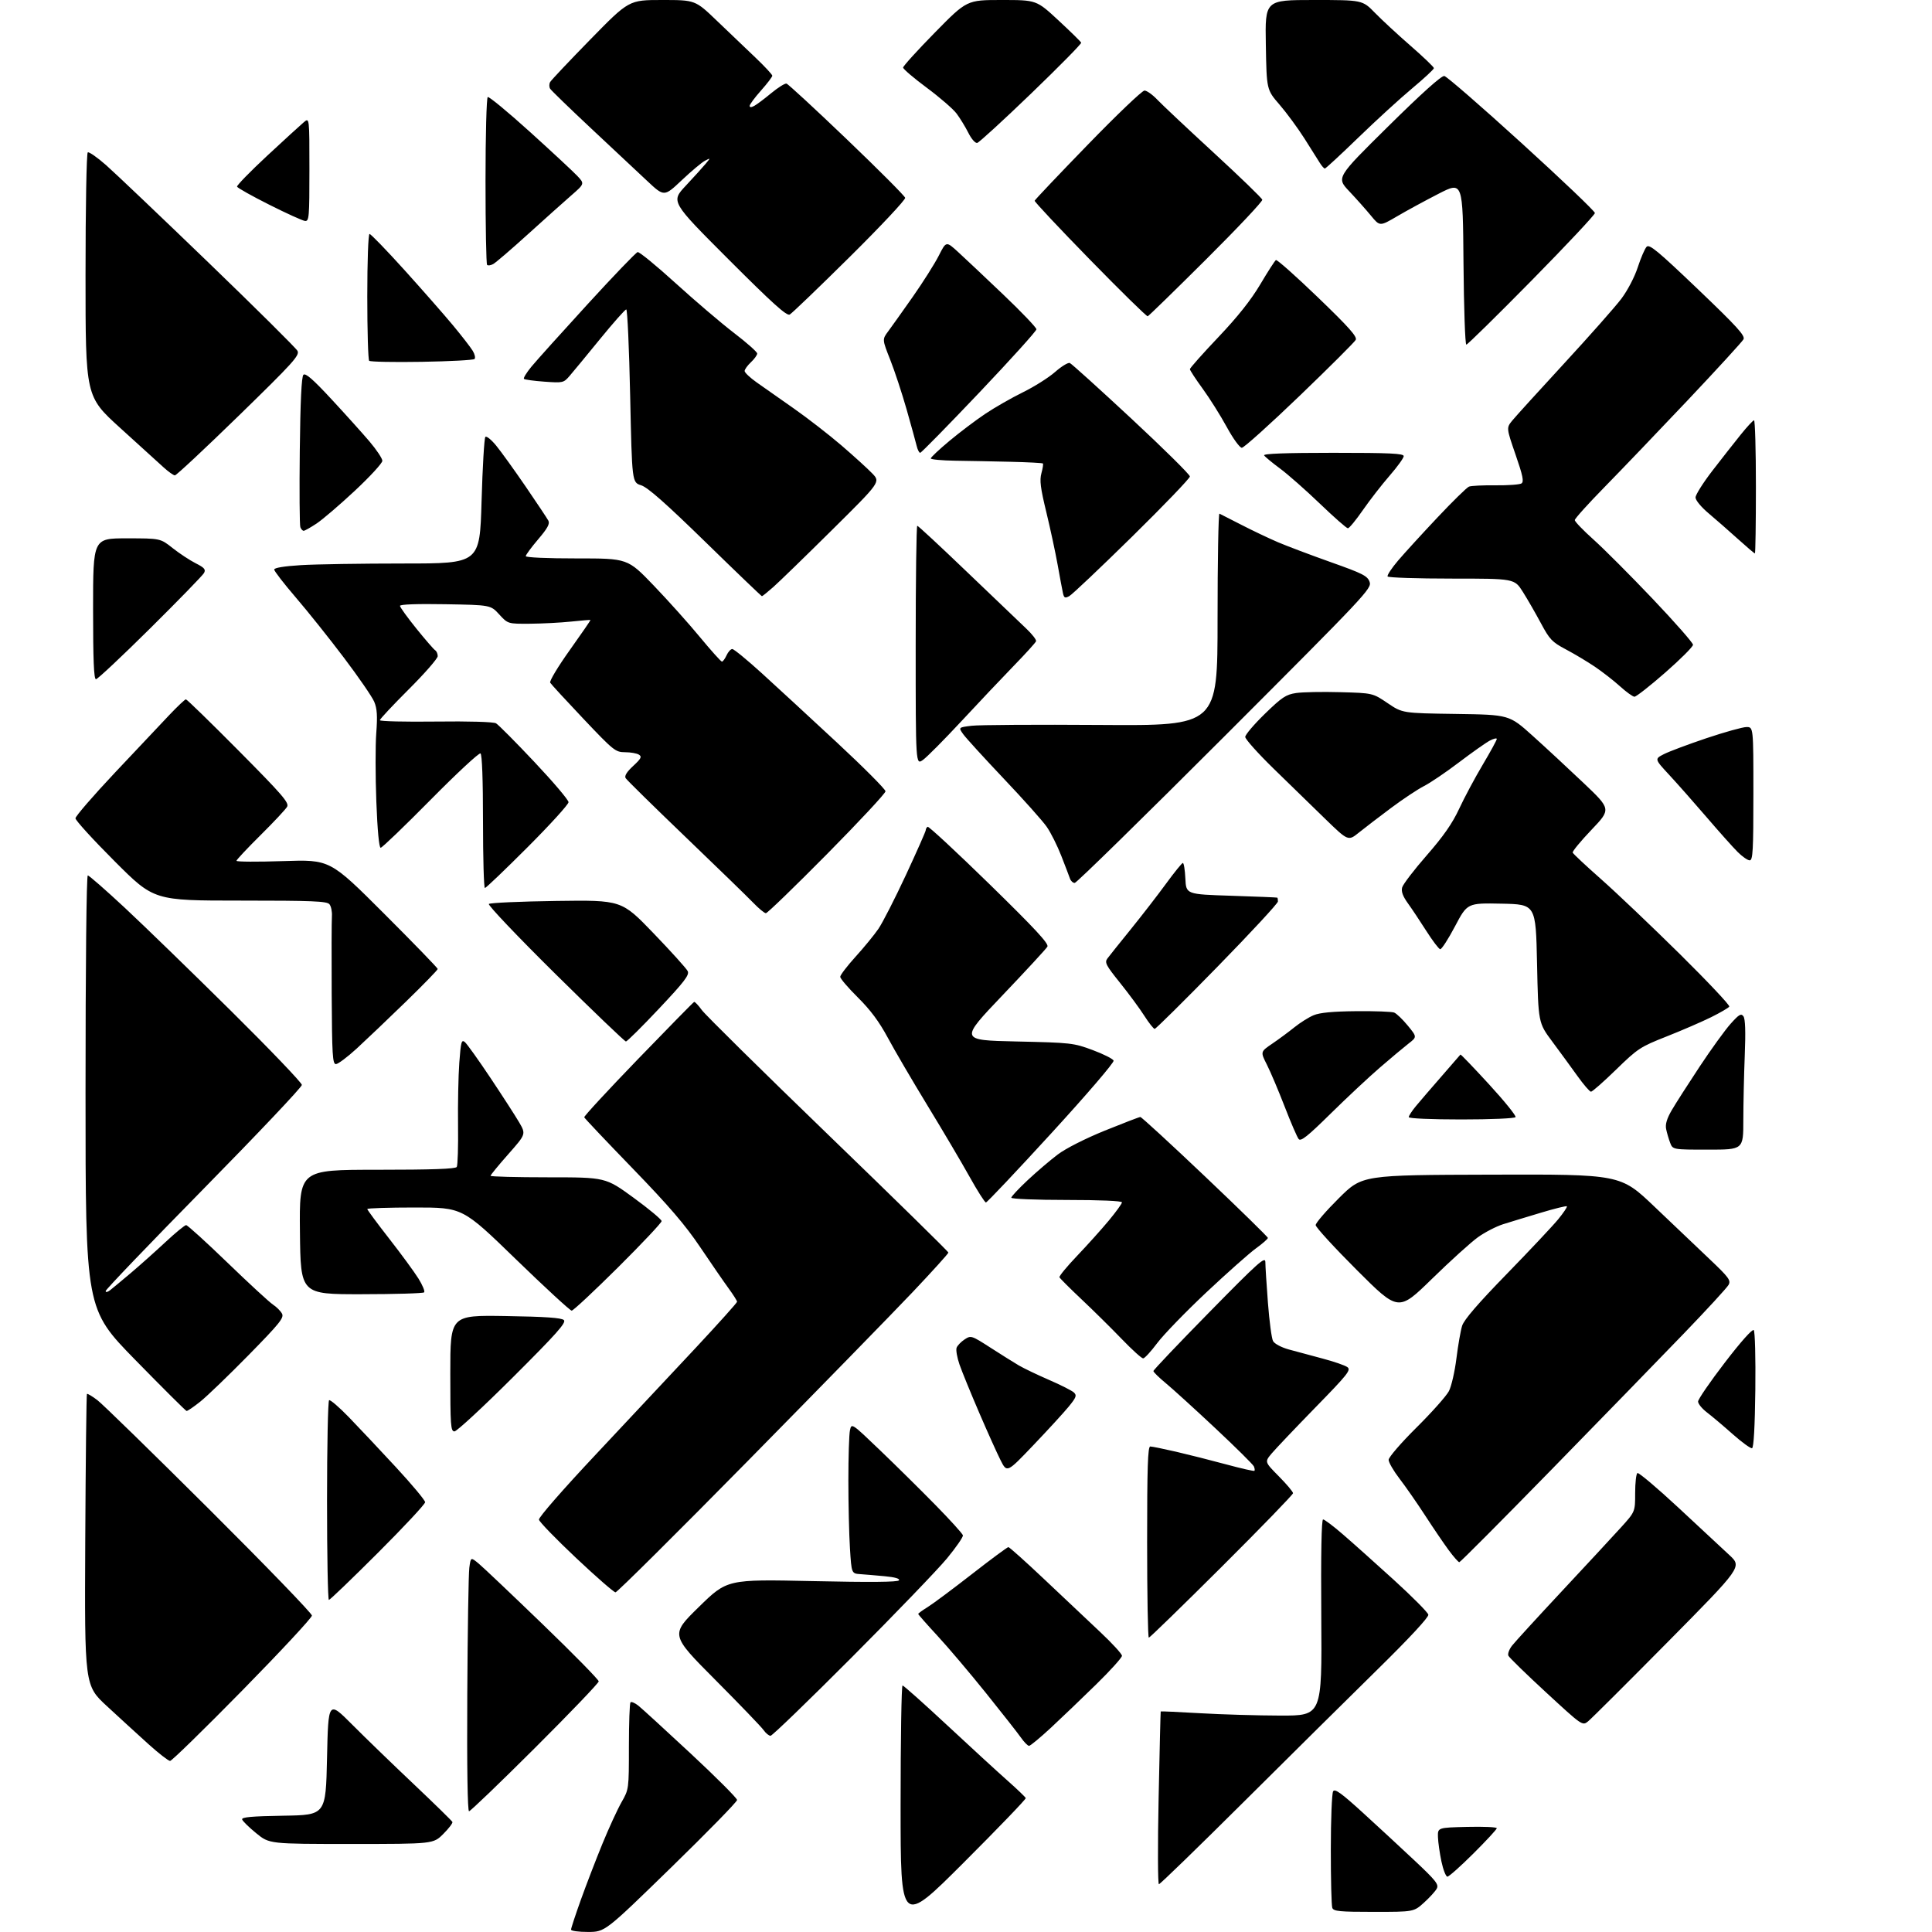<?xml version="1.0" encoding="UTF-8" standalone="no"?>
<svg 
  version="1.1" 
  xmlns="http://www.w3.org/2000/svg" 
  xmlns:xlink="http://www.w3.org/1999/xlink" 
  xmlns:svg="http://www.w3.org/2000/svg"
  xmlns:rdf="http://www.w3.org/1999/02/22-rdf-syntax-ns#"
  xmlns:cc="http://creativecommons.org/ns#"
  xmlns:dc="http://purl.org/dc/elements/1.1/"
  viewBox="0 0 768 768"
  width="768"
  height="768"
>
<style>svg {background-color: white; }</style>"
<path stroke="none" fill="black" fill-rule="evenodd" d="M233.75,767.98C230.04,767.99 227.00,767.57 227.00,767.05C227.00,766.52 228.74,761.23 230.86,755.30C232.99,749.36 236.85,739.33 239.44,733.00C242.03,726.67 245.47,719.20 247.08,716.38C249.99,711.27 250.00,711.21 250.00,694.29C250.00,684.97 250.29,677.05 250.63,676.70C250.98,676.35 252.36,676.93 253.70,677.98C255.03,679.03 264.42,687.62 274.56,697.06C284.70,706.50 293.00,714.81 293.00,715.52C293.00,716.24 281.19,728.32 266.75,742.39C240.50,767.96 240.50,767.96 233.75,767.98zM383.00,740.50C358.00,765.48 358.00,765.48 358.00,717.74C358.00,691.48 358.35,670.00 358.77,670.00C359.19,670.00 367.15,677.09 376.45,685.75C385.75,694.41 396.54,704.32 400.43,707.76C404.32,711.21 407.61,714.36 407.75,714.77C407.89,715.18 396.75,726.76 383.00,740.50zM546.10,760.00C532.54,760.00 530.13,759.77 529.61,758.42C529.27,757.55 529.01,747.09 529.02,735.17C529.02,723.25 529.44,712.85 529.94,712.07C530.65,710.94 533.18,712.77 541.67,720.50C547.63,725.93 556.92,734.53 562.33,739.61C570.82,747.58 572.02,749.10 571.13,750.76C570.57,751.81 568.28,754.32 566.05,756.34C561.99,760.00 561.99,760.00 546.10,760.00zM460.69,749.01C460.24,749.01 460.18,733.59 460.57,714.75C460.95,695.91 461.33,680.42 461.40,680.32C461.47,680.22 468.50,680.54 477.02,681.03C485.53,681.53 499.93,681.95 509.00,681.97C525.50,682.00 525.50,682.00 525.23,643.00C525.05,617.56 525.30,604.00 525.95,604.00C526.50,604.00 530.00,606.63 533.72,609.85C537.45,613.06 546.58,621.22 554.00,627.97C561.42,634.72 567.63,640.98 567.79,641.87C567.96,642.88 560.31,651.13 547.79,663.43C536.63,674.39 512.65,698.14 494.50,716.19C476.35,734.25 461.13,749.02 460.69,749.01zM575.37,746.00C574.77,746.00 573.70,743.30 573.00,740.01C572.30,736.71 571.68,732.32 571.61,730.26C571.50,726.50 571.50,726.50 583.25,726.22C589.71,726.06 595.00,726.30 595.00,726.74C595.00,727.18 590.83,731.69 585.73,736.77C580.63,741.85 575.97,746.00 575.37,746.00zM139.66,733.00C107.07,733.00 107.07,733.00 101.87,728.75C99.00,726.41 96.48,723.95 96.26,723.27C95.95,722.35 99.94,721.98 112.67,721.77C129.50,721.50 129.50,721.50 130.00,698.76C130.50,676.02 130.50,676.02 140.00,685.55C145.22,690.79 156.25,701.46 164.50,709.26C172.75,717.07 179.65,723.82 179.84,724.26C180.03,724.69 178.40,726.84 176.21,729.03C172.24,733.00 172.24,733.00 139.66,733.00zM186.45,720.00C185.86,720.00 185.59,702.63 185.75,673.75C185.88,648.31 186.25,625.57 186.56,623.22C187.13,618.93 187.13,618.93 190.32,621.58C192.07,623.03 203.51,633.89 215.75,645.70C227.99,657.51 238.00,667.71 238.00,668.37C238.00,669.02 226.62,680.90 212.70,694.78C198.79,708.65 186.98,720.00 186.45,720.00zM67.61,700.00C66.96,700.00 63.06,696.97 58.96,693.27C54.86,689.57 47.48,682.82 42.56,678.27C33.61,670.01 33.61,670.01 33.89,612.26C34.05,580.49 34.35,554.32 34.56,554.11C34.77,553.90 36.65,555.01 38.72,556.59C40.80,558.17 60.84,577.73 83.25,600.05C105.66,622.38 124.00,641.35 124.00,642.21C124.00,643.07 111.58,656.43 96.40,671.89C81.22,687.35 68.26,700.00 67.61,700.00zM409.07,694.00C408.55,694.00 407.11,692.54 405.86,690.75C404.61,688.96 398.34,680.98 391.93,673.00C385.52,665.02 376.84,654.78 372.64,650.24C368.44,645.70 365.00,641.80 365.00,641.57C365.00,641.35 366.68,640.12 368.74,638.85C370.80,637.58 378.70,631.69 386.30,625.77C393.89,619.85 400.44,615.00 400.85,615.00C401.25,615.00 407.66,620.74 415.08,627.75C422.50,634.76 432.49,644.18 437.28,648.69C442.08,653.19 446.00,657.47 446.00,658.20C446.00,658.94 441.39,664.05 435.75,669.57C430.11,675.09 422.01,682.85 417.75,686.81C413.48,690.76 409.58,694.00 409.07,694.00zM306.31,690.00C305.65,690.00 304.41,688.99 303.55,687.75C302.69,686.51 294.00,677.48 284.25,667.68C266.51,649.85 266.51,649.85 277.79,638.81C289.06,627.78 289.06,627.78 322.89,628.51C346.07,629.02 356.93,628.92 357.37,628.20C357.78,627.54 355.73,626.95 351.76,626.58C348.32,626.26 343.93,625.88 342.00,625.75C338.50,625.50 338.50,625.50 337.87,615.50C337.52,610.00 337.24,597.85 337.24,588.50C337.24,579.15 337.52,570.18 337.87,568.57C338.50,565.64 338.50,565.64 349.90,576.57C356.17,582.58 366.07,592.36 371.90,598.31C377.73,604.25 382.62,609.65 382.77,610.31C382.92,610.96 380.06,615.10 376.43,619.50C372.79,623.90 355.80,641.56 338.66,658.75C321.53,675.94 306.97,690.00 306.31,690.00zM631.26,684.29C629.03,686.07 628.96,686.02 614.62,672.79C606.69,665.48 599.94,658.90 599.60,658.16C599.27,657.42 599.93,655.62 601.07,654.16C602.21,652.70 611.10,642.98 620.82,632.57C630.54,622.16 641.09,610.79 644.25,607.30C650.00,600.96 650.00,600.96 650.00,593.54C650.00,589.46 650.40,585.87 650.90,585.56C651.39,585.26 658.69,591.42 667.13,599.26C675.57,607.09 684.72,615.60 687.47,618.18C692.48,622.85 692.48,622.85 662.99,652.68C646.77,669.08 632.49,683.30 631.26,684.29zM456.68,651.00C456.30,651.00 456.00,633.90 456.00,613.00C456.00,583.27 456.27,575.00 457.25,575.00C457.94,575.00 462.55,575.94 467.50,577.08C472.45,578.23 481.40,580.49 487.39,582.11C493.38,583.73 498.45,584.89 498.66,584.67C498.87,584.46 498.76,583.66 498.42,582.89C498.07,582.13 491.16,575.28 483.04,567.68C474.93,560.08 466.09,552.04 463.40,549.82C460.70,547.59 458.50,545.43 458.50,545.01C458.50,544.59 468.51,534.06 480.75,521.60C500.32,501.67 503.00,499.28 503.00,501.72C503.00,503.25 503.46,510.51 504.02,517.86C504.58,525.20 505.49,532.05 506.05,533.08C506.61,534.15 509.31,535.59 512.27,536.42C515.15,537.22 521.18,538.85 525.68,540.03C530.19,541.22 534.65,542.75 535.60,543.45C537.14,544.58 535.80,546.27 522.78,559.60C514.79,567.80 507.00,575.99 505.47,577.82C502.70,581.14 502.70,581.14 508.35,586.85C511.46,589.99 514.00,593.01 514.00,593.57C514.00,594.12 501.25,607.27 485.68,622.79C470.10,638.31 457.05,651.00 456.68,651.00zM130.74,636.00C130.33,636.00 130.00,618.25 130.00,596.56C130.00,574.87 130.37,556.89 130.82,556.61C131.28,556.33 134.79,559.34 138.63,563.30C142.47,567.26 150.87,576.19 157.30,583.14C163.74,590.09 169.00,596.40 169.00,597.15C169.00,597.90 160.56,606.95 150.24,617.26C139.92,627.57 131.15,636.00 130.74,636.00zM244.67,632.98C244.03,632.97 236.97,626.82 229.00,619.31C221.03,611.80 214.38,604.95 214.24,604.08C214.09,603.18 223.85,592.00 237.01,578.00C249.67,564.52 267.45,545.55 276.52,535.83C285.58,526.12 293.00,517.85 293.00,517.47C293.00,517.08 291.48,514.68 289.62,512.13C287.76,509.59 282.70,502.24 278.37,495.81C272.38,486.91 265.95,479.42 251.50,464.49C241.05,453.70 232.38,444.54 232.24,444.14C232.09,443.74 241.73,433.31 253.66,420.96C265.60,408.61 275.61,398.40 275.93,398.28C276.24,398.16 277.62,399.62 279.00,401.53C280.38,403.43 302.99,425.74 329.25,451.10C355.51,476.46 377.00,497.53 377.00,497.92C377.00,498.31 370.63,505.35 362.85,513.57C355.07,521.78 325.56,552.01 297.27,580.75C268.98,609.49 245.31,632.99 244.67,632.98zM580.10,621.00C579.73,621.00 577.84,618.86 575.91,616.25C573.98,613.64 569.77,607.45 566.56,602.50C563.35,597.55 558.76,590.95 556.36,587.83C553.96,584.71 552.00,581.32 552.00,580.31C552.00,579.29 556.95,573.55 563.07,567.48C569.16,561.44 574.96,554.92 575.96,553.00C576.96,551.08 578.30,545.23 578.95,540.00C579.60,534.77 580.62,528.93 581.22,527.01C581.97,524.62 587.55,518.14 598.93,506.46C608.06,497.08 617.28,487.28 619.41,484.68C621.54,482.08 623.09,479.76 622.86,479.52C622.62,479.29 617.95,480.44 612.47,482.09C606.98,483.73 600.25,485.79 597.50,486.65C594.75,487.52 590.25,489.85 587.50,491.82C584.75,493.79 576.51,501.24 569.20,508.39C555.89,521.37 555.89,521.37 539.45,504.95C530.40,495.91 523.00,487.83 523.00,486.99C523.00,486.15 527.16,481.32 532.25,476.27C541.50,467.08 541.50,467.08 592.83,466.94C644.16,466.79 644.16,466.79 657.65,479.65C665.07,486.72 674.99,496.15 679.68,500.61C687.23,507.77 688.10,508.95 687.14,510.74C686.54,511.86 678.52,520.58 669.32,530.13C660.12,539.68 636.43,564.04 616.69,584.25C596.94,604.46 580.48,621.00 580.10,621.00zM410.77,574.49C400.28,585.49 400.28,585.49 397.76,580.49C396.37,577.75 392.52,569.20 389.21,561.50C385.90,553.80 382.39,545.22 381.42,542.42C380.45,539.63 379.93,536.62 380.27,535.73C380.61,534.84 382.05,533.36 383.45,532.44C385.97,530.79 386.16,530.85 393.76,535.74C398.02,538.48 403.07,541.65 405.00,542.78C406.93,543.91 412.32,546.50 417.00,548.53C421.68,550.55 426.14,552.82 426.91,553.55C428.12,554.70 427.81,555.52 424.79,559.20C422.85,561.56 416.54,568.45 410.77,574.49zM696.47,575.68C695.91,575.86 692.45,573.36 688.79,570.11C685.13,566.86 680.53,562.98 678.57,561.48C676.61,559.99 675.00,558.03 675.01,557.13C675.02,556.23 679.79,549.27 685.63,541.67C691.94,533.43 696.60,528.20 697.14,528.74C697.64,529.24 697.92,539.81 697.77,552.49C697.60,567.01 697.13,575.46 696.47,575.68zM180.66,569.00C179.16,569.00 179.00,566.76 179.00,545.90C179.00,522.80 179.00,522.80 200.95,523.15C216.87,523.40 223.25,523.85 224.16,524.76C225.17,525.77 221.20,530.23 203.87,547.51C192.02,559.33 181.57,569.00 180.66,569.00zM74.16,560.88C73.80,560.81 64.61,551.67 53.75,540.56C34.00,520.36 34.00,520.36 34.00,434.18C34.00,383.59 34.37,348.00 34.90,348.00C35.40,348.00 42.04,353.81 49.65,360.90C57.27,368.00 76.21,386.39 91.75,401.77C107.29,417.15 120.00,430.43 120.00,431.28C120.00,432.14 102.45,450.68 81.00,472.50C59.55,494.32 42.00,512.63 42.00,513.21C42.00,513.80 42.74,513.67 43.75,512.89C44.71,512.14 48.42,509.06 52.00,506.04C55.58,503.01 61.76,497.49 65.75,493.77C69.74,490.05 73.45,487.00 73.99,487.00C74.53,487.00 81.94,493.73 90.46,501.96C98.98,510.19 107.10,517.68 108.52,518.60C109.93,519.53 111.54,521.14 112.10,522.19C112.98,523.83 111.16,526.10 98.81,538.68C90.94,546.70 82.32,555.00 79.66,557.13C77.00,559.26 74.52,560.95 74.16,560.88zM454.42,539.98C453.82,539.99 450.00,536.53 445.92,532.29C441.84,528.05 434.68,520.98 430.00,516.57C425.32,512.16 421.34,508.18 421.15,507.74C420.96,507.29 424.12,503.45 428.17,499.21C432.21,494.97 437.88,488.66 440.76,485.20C443.64,481.73 446.00,478.47 446.00,477.95C446.00,477.38 437.20,477.00 424.00,477.00C411.90,477.00 402.00,476.60 402.00,476.11C402.00,475.63 404.93,472.49 408.51,469.14C412.09,465.79 417.47,461.20 420.46,458.94C423.66,456.52 431.38,452.61 439.20,449.43C446.52,446.47 452.86,444.03 453.30,444.02C453.74,444.01 465.33,454.66 479.05,467.69C492.77,480.72 504.00,491.70 504.00,492.09C504.00,492.49 501.86,494.36 499.25,496.25C496.64,498.14 487.75,506.03 479.50,513.78C471.25,521.54 462.48,530.60 460.00,533.92C457.52,537.24 455.01,539.97 454.42,539.98zM227.25,521.00C226.64,521.00 216.62,511.77 205.00,500.50C183.87,480.00 183.87,480.00 164.93,480.00C154.52,480.00 146.00,480.27 146.00,480.61C146.00,480.95 149.91,486.23 154.69,492.36C159.48,498.49 164.72,505.64 166.35,508.26C167.98,510.88 168.99,513.34 168.60,513.73C168.21,514.13 157.00,514.46 143.69,514.47C119.50,514.50 119.50,514.50 119.23,489.75C118.97,465.00 118.97,465.00 149.92,465.00C171.71,465.00 181.09,464.67 181.57,463.88C181.96,463.26 182.18,455.82 182.08,447.34C181.97,438.86 182.20,427.66 182.58,422.45C183.19,414.17 183.46,413.14 184.78,414.23C185.61,414.92 190.20,421.34 194.97,428.49C199.75,435.65 204.88,443.60 206.38,446.16C209.09,450.83 209.09,450.83 202.05,458.81C198.17,463.20 195.00,467.06 195.00,467.40C195.00,467.73 205.29,468.00 217.86,468.00C240.72,468.00 240.72,468.00 251.86,476.12C257.99,480.59 263.00,484.77 263.00,485.41C263.00,486.05 255.21,494.32 245.69,503.79C236.16,513.25 227.87,521.00 227.25,521.00zM391.92,478.00C391.48,478.00 388.54,473.39 385.40,467.75C382.26,462.11 374.75,449.40 368.71,439.50C362.68,429.60 355.56,417.45 352.91,412.50C349.49,406.14 346.01,401.46 341.04,396.53C337.17,392.69 334.00,388.99 334.00,388.30C334.00,387.61 336.74,384.02 340.09,380.32C343.44,376.63 347.52,371.65 349.16,369.26C350.81,366.87 355.72,357.26 360.08,347.90C364.43,338.54 368.00,330.48 368.00,330.00C368.00,329.51 368.34,328.91 368.75,328.65C369.16,328.40 380.24,338.68 393.36,351.49C411.58,369.30 417.01,375.16 416.36,376.31C415.89,377.14 407.85,385.85 398.50,395.66C381.50,413.50 381.50,413.50 404.00,414.00C425.78,414.48 426.75,414.59 434.34,417.41C438.66,419.02 442.41,420.91 442.68,421.61C442.96,422.33 432.04,435.07 417.95,450.45C404.08,465.60 392.37,478.00 391.92,478.00zM678.98,457.00C664.95,457.00 664.95,457.00 663.90,454.25C663.33,452.74 662.61,450.28 662.31,448.79C661.93,446.90 662.62,444.62 664.56,441.29C666.10,438.65 671.08,430.88 675.63,424.00C680.18,417.12 685.71,409.48 687.92,407.00C691.30,403.22 692.11,402.74 693.04,404.00C693.78,405.01 693.95,410.05 693.57,419.50C693.26,427.20 693.01,438.79 693.00,445.25C693.00,457.00 693.00,457.00 678.98,457.00zM528.92,442.71C519.79,451.71 517.11,453.84 516.25,452.80C515.64,452.07 513.14,446.27 510.68,439.91C508.22,433.56 505.04,426.04 503.61,423.22C501.01,418.09 501.01,418.09 505.76,414.86C508.37,413.09 512.33,410.15 514.58,408.34C516.82,406.53 520.24,404.38 522.19,403.57C524.64,402.54 529.82,402.05 539.11,401.96C546.47,401.89 553.27,402.14 554.20,402.51C555.14,402.88 557.57,405.21 559.61,407.69C563.31,412.21 563.31,412.21 559.90,414.85C558.03,416.31 552.90,420.60 548.50,424.40C544.10,428.20 535.29,436.44 528.92,442.71zM580.94,445.00C568.81,445.00 560.00,444.61 560.00,444.08C560.00,443.57 561.23,441.66 562.74,439.83C564.25,438.00 568.82,432.68 572.91,428.00C576.99,423.32 580.43,419.36 580.55,419.20C580.67,419.03 585.78,424.35 591.90,431.02C598.02,437.69 602.77,443.56 602.45,444.07C602.13,444.59 592.71,445.00 580.94,445.00zM632.44,433.97C631.92,433.95 629.50,431.14 627.05,427.72C624.60,424.30 620.10,418.14 617.05,414.04C611.50,406.58 611.50,406.58 611.00,383.04C610.50,359.50 610.50,359.50 596.89,359.22C583.29,358.95 583.29,358.95 578.39,368.22C575.70,373.33 573.05,377.42 572.50,377.33C571.95,377.24 569.48,373.98 567.00,370.09C564.52,366.19 561.21,361.22 559.63,359.03C557.63,356.25 556.95,354.37 557.38,352.78C557.71,351.53 562.11,345.77 567.16,340.00C573.81,332.38 577.35,327.30 580.04,321.50C582.08,317.10 586.28,309.24 589.38,304.03C592.47,298.82 595.00,294.20 595.00,293.75C595.00,293.31 593.76,293.60 592.25,294.39C590.74,295.18 585.25,299.05 580.05,302.99C574.86,306.94 568.56,311.21 566.05,312.48C563.55,313.76 557.67,317.66 553.00,321.15C548.32,324.64 542.57,329.05 540.21,330.94C535.93,334.39 535.93,334.39 526.72,325.45C521.65,320.53 512.44,311.56 506.25,305.52C500.06,299.48 495.00,293.82 495.00,292.94C495.00,292.06 498.51,287.94 502.79,283.77C509.56,277.18 511.19,276.09 515.22,275.49C517.76,275.11 525.66,274.95 532.76,275.15C545.68,275.50 545.68,275.50 551.59,279.50C557.50,283.50 557.50,283.50 578.72,283.80C599.93,284.11 599.93,284.11 609.22,292.46C614.32,297.05 623.44,305.50 629.47,311.23C640.45,321.66 640.45,321.66 632.65,329.85C628.36,334.35 624.99,338.43 625.17,338.92C625.35,339.41 630.45,344.18 636.50,349.52C642.55,354.87 656.61,368.24 667.74,379.23C678.87,390.23 687.73,399.63 687.42,400.14C687.11,400.64 683.85,402.54 680.18,404.36C676.50,406.18 668.55,409.62 662.50,412.01C652.05,416.13 651.05,416.79 642.44,425.17C637.45,430.03 632.95,433.99 632.44,433.97zM133.53,423.00C132.20,423.00 131.98,419.39 131.85,395.25C131.77,379.99 131.81,366.02 131.94,364.20C132.06,362.39 131.62,360.25 130.96,359.45C129.95,358.23 124.24,358.00 95.48,358.00C61.20,358.00 61.20,358.00 45.60,342.39C37.02,333.81 30.00,326.11 30.00,325.29C30.00,324.47 37.06,316.31 45.68,307.15C54.30,297.99 64.02,287.69 67.28,284.25C70.54,280.81 73.52,278.00 73.90,278.00C74.29,278.00 83.73,287.19 94.88,298.43C112.16,315.84 115.00,319.12 114.14,320.68C113.59,321.68 108.83,326.77 103.57,331.98C98.31,337.19 94.00,341.79 94.00,342.19C94.00,342.59 102.36,342.64 112.58,342.30C131.16,341.68 131.16,341.68 152.58,363.08C164.36,374.85 174.00,384.80 174.00,385.18C174.00,385.57 168.26,391.46 161.25,398.28C154.24,405.09 145.47,413.44 141.78,416.83C138.08,420.22 134.36,423.00 133.53,423.00zM248.81,414.00C248.34,414.00 235.70,401.89 220.72,387.09C205.75,372.29 193.87,359.80 194.33,359.34C194.79,358.88 206.85,358.34 221.12,358.14C247.08,357.78 247.08,357.78 259.79,370.99C266.78,378.25 272.90,385.03 273.38,386.05C274.10,387.57 272.07,390.23 261.97,400.95C255.21,408.13 249.29,414.00 248.81,414.00zM459.01,409.00C458.57,409.00 456.70,406.64 454.86,403.75C453.02,400.86 448.67,394.97 445.20,390.65C439.66,383.77 439.04,382.59 440.19,381.04C440.91,380.07 445.10,374.83 449.51,369.39C453.91,363.95 460.21,355.81 463.51,351.29C466.80,346.78 469.82,343.07 470.20,343.04C470.59,343.02 471.04,345.81 471.20,349.25C471.50,355.50 471.50,355.50 489.50,356.08C499.40,356.40 507.61,356.74 507.75,356.83C507.89,356.92 508.00,357.61 508.00,358.35C508.00,359.09 497.16,370.79 483.91,384.35C470.66,397.91 459.45,409.00 459.01,409.00zM304.45,363.01C303.88,363.01 301.63,361.15 299.45,358.89C297.28,356.63 285.15,344.85 272.50,332.71C259.85,320.57 249.14,310.05 248.70,309.32C248.16,308.43 249.16,306.83 251.70,304.48C254.85,301.57 255.24,300.80 254.00,300.00C253.18,299.47 250.69,299.02 248.49,299.02C244.65,299.00 243.95,298.44 231.93,285.75C225.03,278.46 219.08,272.00 218.71,271.38C218.34,270.76 221.84,264.94 226.49,258.43C231.13,251.92 234.84,246.53 234.72,246.45C234.60,246.37 231.12,246.66 227.00,247.09C222.88,247.52 215.54,247.90 210.70,247.94C201.90,248.00 201.90,248.00 198.46,244.25C195.03,240.50 195.03,240.50 177.02,240.19C165.91,239.99 159.00,240.24 159.00,240.84C159.00,241.37 161.92,245.41 165.48,249.83C169.05,254.25 172.43,258.15 172.98,258.49C173.54,258.84 174.00,259.89 174.00,260.83C174.00,261.76 168.83,267.69 162.50,274.00C156.18,280.31 151.00,285.84 151.00,286.29C151.00,286.74 161.01,286.98 173.25,286.83C186.43,286.66 196.18,286.95 197.18,287.53C198.10,288.06 204.97,294.97 212.43,302.89C219.89,310.80 226.00,318.00 226.00,318.88C226.00,319.76 218.69,327.80 209.76,336.74C200.83,345.68 193.18,353.00 192.76,353.00C192.34,353.00 192.00,341.10 192.00,326.56C192.00,309.94 191.63,299.89 191.00,299.50C190.44,299.16 181.52,307.45 171.16,317.94C160.81,328.42 151.88,337.00 151.32,337.00C150.69,337.00 150.03,329.99 149.60,318.68C149.22,308.60 149.20,296.34 149.57,291.43C150.09,284.59 149.90,281.67 148.76,278.96C147.94,277.01 142.53,269.14 136.72,261.46C130.92,253.78 122.31,243.00 117.58,237.50C112.86,232.00 109.00,227.01 109.00,226.40C109.00,225.71 112.97,225.06 119.66,224.65C125.52,224.29 143.90,224.00 160.51,224.00C190.71,224.00 190.71,224.00 191.43,199.25C191.82,185.64 192.50,174.13 192.94,173.68C193.39,173.22 195.33,174.80 197.27,177.18C199.21,179.55 204.47,186.86 208.95,193.40C213.43,199.95 217.49,206.05 217.98,206.96C218.64,208.20 217.66,210.02 213.93,214.38C211.22,217.56 209.00,220.58 209.00,221.08C209.00,221.61 217.60,221.99 229.25,221.98C249.50,221.97 249.50,221.97 259.84,232.73C265.53,238.66 273.81,247.89 278.23,253.25C282.66,258.61 286.60,263.00 286.98,263.00C287.36,263.00 288.19,261.88 288.82,260.50C289.44,259.12 290.47,258.00 291.10,258.00C291.73,258.00 297.03,262.35 302.87,267.66C308.72,272.98 322.16,285.38 332.75,295.22C343.34,305.06 352.00,313.76 352.00,314.55C352.00,315.34 341.54,326.57 328.75,339.51C315.96,352.44 305.03,363.02 304.45,363.01zM427.22,350.98C426.51,350.99 425.67,350.21 425.33,349.25C425.00,348.29 423.44,344.21 421.87,340.19C420.30,336.17 417.71,330.99 416.11,328.69C414.52,326.38 406.82,317.76 399.01,309.53C391.21,301.29 383.95,293.34 382.89,291.85C380.97,289.15 380.97,289.15 386.23,288.50C389.13,288.14 412.31,288.00 437.75,288.18C484.00,288.50 484.00,288.50 484.00,246.17C484.00,222.88 484.34,203.99 484.75,204.18C485.16,204.36 489.10,206.37 493.50,208.64C497.90,210.91 504.43,214.01 508.00,215.54C511.57,217.06 521.02,220.63 528.99,223.46C541.76,227.99 543.60,228.93 544.44,231.31C545.36,233.91 543.22,236.18 486.95,292.49C454.80,324.65 427.92,350.98 427.22,350.98zM695.53,342.00C694.73,342.00 692.56,340.49 690.72,338.65C688.88,336.81 683.36,330.63 678.45,324.90C673.54,319.18 666.86,311.62 663.60,308.10C657.68,301.71 657.68,301.71 661.41,299.79C663.46,298.74 671.07,295.89 678.32,293.45C685.57,291.02 692.74,289.02 694.25,289.01C697.00,289.00 697.00,289.00 697.00,315.50C697.00,338.12 696.79,342.00 695.53,342.00zM366.89,302.08C364.00,304.14 364.00,304.14 364.00,256.57C364.00,230.41 364.28,209.00 364.63,209.00C364.98,209.00 373.86,217.25 384.38,227.34C394.90,237.42 405.46,247.52 407.85,249.78C410.25,252.04 412.05,254.34 411.85,254.90C411.66,255.45 407.66,259.87 402.96,264.70C398.26,269.54 388.87,279.47 382.10,286.76C375.32,294.05 368.48,300.95 366.89,302.08zM649.72,276.96C649.05,276.94 646.48,275.08 644.00,272.84C641.52,270.59 637.02,267.09 634.00,265.04C630.98,263.00 625.77,259.89 622.44,258.13C616.98,255.24 616.00,254.21 612.52,247.71C610.40,243.75 607.17,238.14 605.34,235.25C602.02,230.00 602.02,230.00 577.07,230.00C563.35,230.00 551.88,229.62 551.60,229.16C551.31,228.70 553.20,225.84 555.79,222.80C558.38,219.77 565.42,212.06 571.44,205.68C577.46,199.29 583.08,193.78 583.94,193.44C584.80,193.09 589.55,192.86 594.50,192.92C599.45,192.97 604.09,192.64 604.81,192.17C605.85,191.49 605.36,189.10 602.45,180.70C598.79,170.09 598.79,170.09 601.14,167.19C602.44,165.60 611.75,155.34 621.84,144.40C631.93,133.45 642.13,121.92 644.50,118.77C646.96,115.50 649.78,110.12 651.03,106.27C652.24,102.55 653.83,98.87 654.54,98.11C655.64,96.94 658.90,99.64 674.92,114.94C690.59,129.92 693.82,133.47 693.06,134.89C692.55,135.84 682.59,146.71 670.93,159.06C659.26,171.40 644.38,186.94 637.86,193.59C631.34,200.24 626.00,206.16 626.00,206.75C626.00,207.34 629.35,210.82 633.45,214.49C637.55,218.16 648.12,228.75 656.95,238.04C665.78,247.33 673.00,255.55 673.00,256.31C673.00,257.07 668.04,262.04 661.97,267.35C655.91,272.66 650.39,276.98 649.72,276.96zM38.15,270.00C37.31,270.00 37.00,262.42 37.00,242.00C37.00,214.00 37.00,214.00 50.37,214.00C63.74,214.00 63.74,214.00 68.62,217.87C71.30,219.99 75.42,222.71 77.77,223.90C81.27,225.67 81.87,226.37 81.10,227.78C80.58,228.73 70.97,238.61 59.73,249.75C48.49,260.89 38.78,270.00 38.15,270.00zM425.05,236.97C423.35,237.88 422.97,237.70 422.54,235.77C422.26,234.52 421.31,229.45 420.43,224.50C419.54,219.55 417.51,210.12 415.92,203.55C413.60,194.01 413.21,190.91 413.98,188.11C414.51,186.19 414.78,184.45 414.57,184.24C414.37,184.04 408.64,183.73 401.85,183.57C395.06,183.41 385.11,183.21 379.75,183.14C374.39,183.06 370.00,182.65 370.00,182.23C370.00,181.80 373.33,178.67 377.41,175.27C381.48,171.87 387.88,167.04 391.62,164.53C395.37,162.01 402.12,158.15 406.62,155.94C411.12,153.73 416.88,150.10 419.42,147.86C421.96,145.63 424.59,144.02 425.27,144.30C425.95,144.57 436.96,154.53 449.75,166.42C462.54,178.32 473.00,188.66 473.00,189.40C473.00,190.14 462.66,200.90 450.03,213.32C437.39,225.74 426.15,236.38 425.05,236.97zM302.88,237.00C302.67,237.00 292.60,227.34 280.50,215.53C264.65,200.07 257.49,193.74 254.87,192.91C251.24,191.76 251.24,191.76 250.50,157.38C250.10,138.47 249.40,123.00 248.95,123.00C248.50,123.00 243.81,128.29 238.54,134.75C233.27,141.21 227.84,147.80 226.47,149.38C224.05,152.20 223.81,152.25 216.41,151.72C212.25,151.42 208.59,150.92 208.28,150.61C207.97,150.30 209.30,148.13 211.23,145.78C213.17,143.42 223.19,132.28 233.51,121.00C243.83,109.72 252.81,100.37 253.47,100.21C254.12,100.05 260.93,105.62 268.58,112.58C276.24,119.54 286.66,128.43 291.75,132.33C296.84,136.22 301.00,139.91 301.00,140.53C301.00,141.15 299.88,142.71 298.50,144.00C297.12,145.29 296.00,146.86 296.00,147.48C296.00,148.11 298.14,150.13 300.75,151.98C303.36,153.84 310.00,158.50 315.50,162.34C321.00,166.19 329.55,172.82 334.50,177.07C339.45,181.33 344.96,186.34 346.75,188.21C350.01,191.60 350.01,191.60 330.75,210.67C320.16,221.16 309.65,231.37 307.38,233.37C305.11,235.37 303.09,237.00 302.88,237.00zM697.60,220.00C697.38,220.00 694.34,217.41 690.84,214.25C687.34,211.09 682.12,206.52 679.24,204.09C676.24,201.57 674.00,198.86 674.00,197.75C674.00,196.68 677.01,191.92 680.68,187.15C684.35,182.39 689.41,175.94 691.93,172.82C694.44,169.69 696.84,167.11 697.25,167.07C697.66,167.03 698.00,178.93 698.00,193.50C698.00,208.07 697.82,220.00 697.60,220.00zM120.72,211.00C120.29,211.00 119.69,210.36 119.39,209.57C119.09,208.78 118.99,195.08 119.17,179.12C119.39,159.56 119.86,149.73 120.61,148.99C121.43,148.17 124.40,150.75 131.76,158.69C137.27,164.63 144.08,172.20 146.89,175.50C149.69,178.80 151.99,182.26 151.99,183.18C152.00,184.10 147.10,189.43 141.11,195.03C135.13,200.62 128.26,206.50 125.86,208.10C123.46,209.69 121.15,210.99 120.72,211.00zM535.81,210.00C535.29,210.00 530.27,205.59 524.66,200.20C519.05,194.82 511.92,188.53 508.81,186.23C505.69,183.93 502.86,181.58 502.51,181.02C502.09,180.34 511.08,180.00 529.94,180.00C552.56,180.00 558.00,180.26 558.00,181.32C558.00,182.05 555.48,185.54 552.41,189.07C549.33,192.61 544.55,198.76 541.78,202.75C539.02,206.74 536.33,210.00 535.81,210.00zM69.52,188.97C68.96,188.96 66.91,187.50 64.96,185.72C63.01,183.95 55.25,176.90 47.71,170.05C34.00,157.59 34.00,157.59 34.00,109.36C34.00,82.40 34.39,60.88 34.89,60.57C35.37,60.27 38.64,62.54 42.14,65.62C45.64,68.70 63.95,86.12 82.84,104.34C101.72,122.56 117.66,138.36 118.25,139.46C119.20,141.25 116.70,144.01 94.93,165.23C81.51,178.30 70.08,188.99 69.52,188.97zM365.79,180.00C365.38,180.00 364.74,178.76 364.39,177.25C364.03,175.74 362.23,169.23 360.40,162.78C358.56,156.33 355.63,147.43 353.87,142.99C350.68,134.92 350.68,134.92 353.07,131.71C354.38,129.94 358.77,123.78 362.83,118.00C366.88,112.22 371.53,104.88 373.16,101.67C376.11,95.84 376.11,95.84 380.80,100.12C383.39,102.48 391.46,110.09 398.75,117.04C406.04,123.98 412.00,130.22 412.00,130.90C412.00,131.58 401.77,142.90 389.27,156.07C376.77,169.23 366.21,180.00 365.79,180.00zM493.65,178.00C492.82,178.00 490.18,174.37 487.65,169.73C485.17,165.18 480.86,158.33 478.07,154.50C475.28,150.67 473.00,147.18 473.00,146.75C473.00,146.31 478.08,140.59 484.30,134.04C492.03,125.89 497.29,119.26 501.00,113.00C503.97,107.98 506.76,103.65 507.20,103.38C507.63,103.11 515.14,109.78 523.88,118.20C536.26,130.12 539.58,133.85 538.92,135.11C538.46,135.99 528.42,146.01 516.61,157.36C504.80,168.71 494.47,178.00 493.65,178.00zM167.67,143.83C156.58,144.02 147.16,143.83 146.75,143.42C146.34,143.00 146.00,131.49 146.00,117.83C146.00,103.74 146.39,93.00 146.90,93.00C147.40,93.00 153.60,99.41 160.69,107.25C167.77,115.09 176.45,124.98 179.99,129.23C183.52,133.48 187.08,138.07 187.91,139.44C188.74,140.80 189.06,142.27 188.63,142.71C188.19,143.14 178.76,143.65 167.67,143.83zM582.89,137.00C582.41,137.00 581.91,122.39 581.76,104.54C581.50,72.08 581.50,72.08 571.86,77.02C566.56,79.74 559.13,83.77 555.36,85.99C548.50,90.01 548.50,90.01 545.00,85.76C543.08,83.42 539.19,79.05 536.36,76.05C531.21,70.60 531.21,70.60 551.81,50.26C565.16,37.07 573.01,30.02 574.14,30.21C575.09,30.37 588.95,42.41 604.93,56.96C620.92,71.51 634.00,83.98 634.00,84.68C634.00,85.37 622.69,97.43 608.87,111.47C595.05,125.51 583.36,137.00 582.89,137.00zM313.93,125.04C312.72,125.68 307.15,120.66 289.52,103.02C266.68,80.16 266.68,80.16 272.60,73.83C275.86,70.35 279.42,66.42 280.51,65.10C282.50,62.71 282.50,62.71 280.21,63.91C278.95,64.57 274.78,68.07 270.96,71.68C264.00,78.24 264.00,78.24 257.21,71.87C253.48,68.37 243.46,58.99 234.96,51.03C226.46,43.07 219.14,35.98 218.70,35.28C218.26,34.58 218.26,33.37 218.70,32.60C219.14,31.83 226.37,24.18 234.76,15.60C250.02,0.00 250.02,0.00 263.20,0.00C276.37,0.00 276.37,0.00 284.97,8.25C289.70,12.79 296.60,19.37 300.29,22.88C303.98,26.40 307.00,29.64 307.00,30.10C307.00,30.56 304.98,33.21 302.50,36.00C300.02,38.79 298.00,41.52 298.00,42.07C298.00,42.73 298.62,42.74 299.81,42.10C300.81,41.57 303.85,39.29 306.56,37.04C309.28,34.80 312.01,33.08 312.64,33.23C313.27,33.38 324.07,43.35 336.64,55.39C349.21,67.42 359.64,77.88 359.82,78.63C360.00,79.38 350.10,89.93 337.82,102.09C325.54,114.25 314.79,124.57 313.93,125.04zM456.23,125.73C455.83,125.86 445.51,115.74 433.29,103.23C421.08,90.73 411.18,80.18 411.29,79.79C411.41,79.39 420.90,69.38 432.40,57.54C443.89,45.69 454.04,36.00 454.95,36.00C455.86,36.00 458.16,37.63 460.05,39.63C461.95,41.63 472.05,51.13 482.50,60.74C492.95,70.36 501.63,78.75 501.78,79.40C501.94,80.05 491.92,90.68 479.51,103.04C467.11,115.39 456.63,125.60 456.23,125.73zM196.03,104.98C195.06,105.50 193.98,105.65 193.63,105.30C193.28,104.95 193.00,89.92 193.00,71.89C193.00,53.87 193.40,38.87 193.88,38.58C194.36,38.28 201.90,44.50 210.63,52.40C219.36,60.30 227.83,68.17 229.46,69.90C232.42,73.04 232.42,73.04 226.99,77.77C224.00,80.37 216.22,87.35 209.68,93.27C203.15,99.19 197.01,104.46 196.03,104.98zM121.25,87.83C120.29,87.73 113.88,84.83 107.02,81.37C100.15,77.92 94.40,74.69 94.23,74.20C94.07,73.71 99.47,68.18 106.22,61.90C112.98,55.63 119.52,49.64 120.76,48.60C123.00,46.69 123.00,46.69 123.00,67.35C123.00,86.42 122.87,87.99 121.25,87.83zM526.65,67.00C526.32,67.00 525.42,65.99 524.65,64.75C523.89,63.51 521.12,59.12 518.50,55.00C515.88,50.88 511.43,44.84 508.62,41.58C503.50,35.66 503.50,35.66 503.19,17.83C502.87,-0.00 502.87,-0.00 522.22,0.00C541.58,0.00 541.58,0.00 546.54,5.08C549.27,7.88 555.66,13.80 560.75,18.23C565.84,22.66 570.00,26.65 570.00,27.09C570.00,27.54 566.10,31.16 561.34,35.14C556.57,39.11 546.96,47.91 539.97,54.68C532.97,61.46 526.98,67.00 526.65,67.00zM388.46,56.81C387.69,56.99 386.17,55.26 384.94,52.81C383.75,50.44 381.64,47.00 380.27,45.16C378.89,43.32 373.54,38.69 368.38,34.86C363.22,31.03 359.00,27.43 359.00,26.86C359.00,26.28 364.70,20.00 371.67,12.90C384.34,0.00 384.34,0.00 398.17,0.00C412.01,0.00 412.01,0.00 420.75,8.10C425.56,12.56 429.63,16.55 429.79,16.97C429.95,17.39 421.02,26.45 409.95,37.12C398.88,47.78 389.21,56.64 388.46,56.81z" />

</svg>